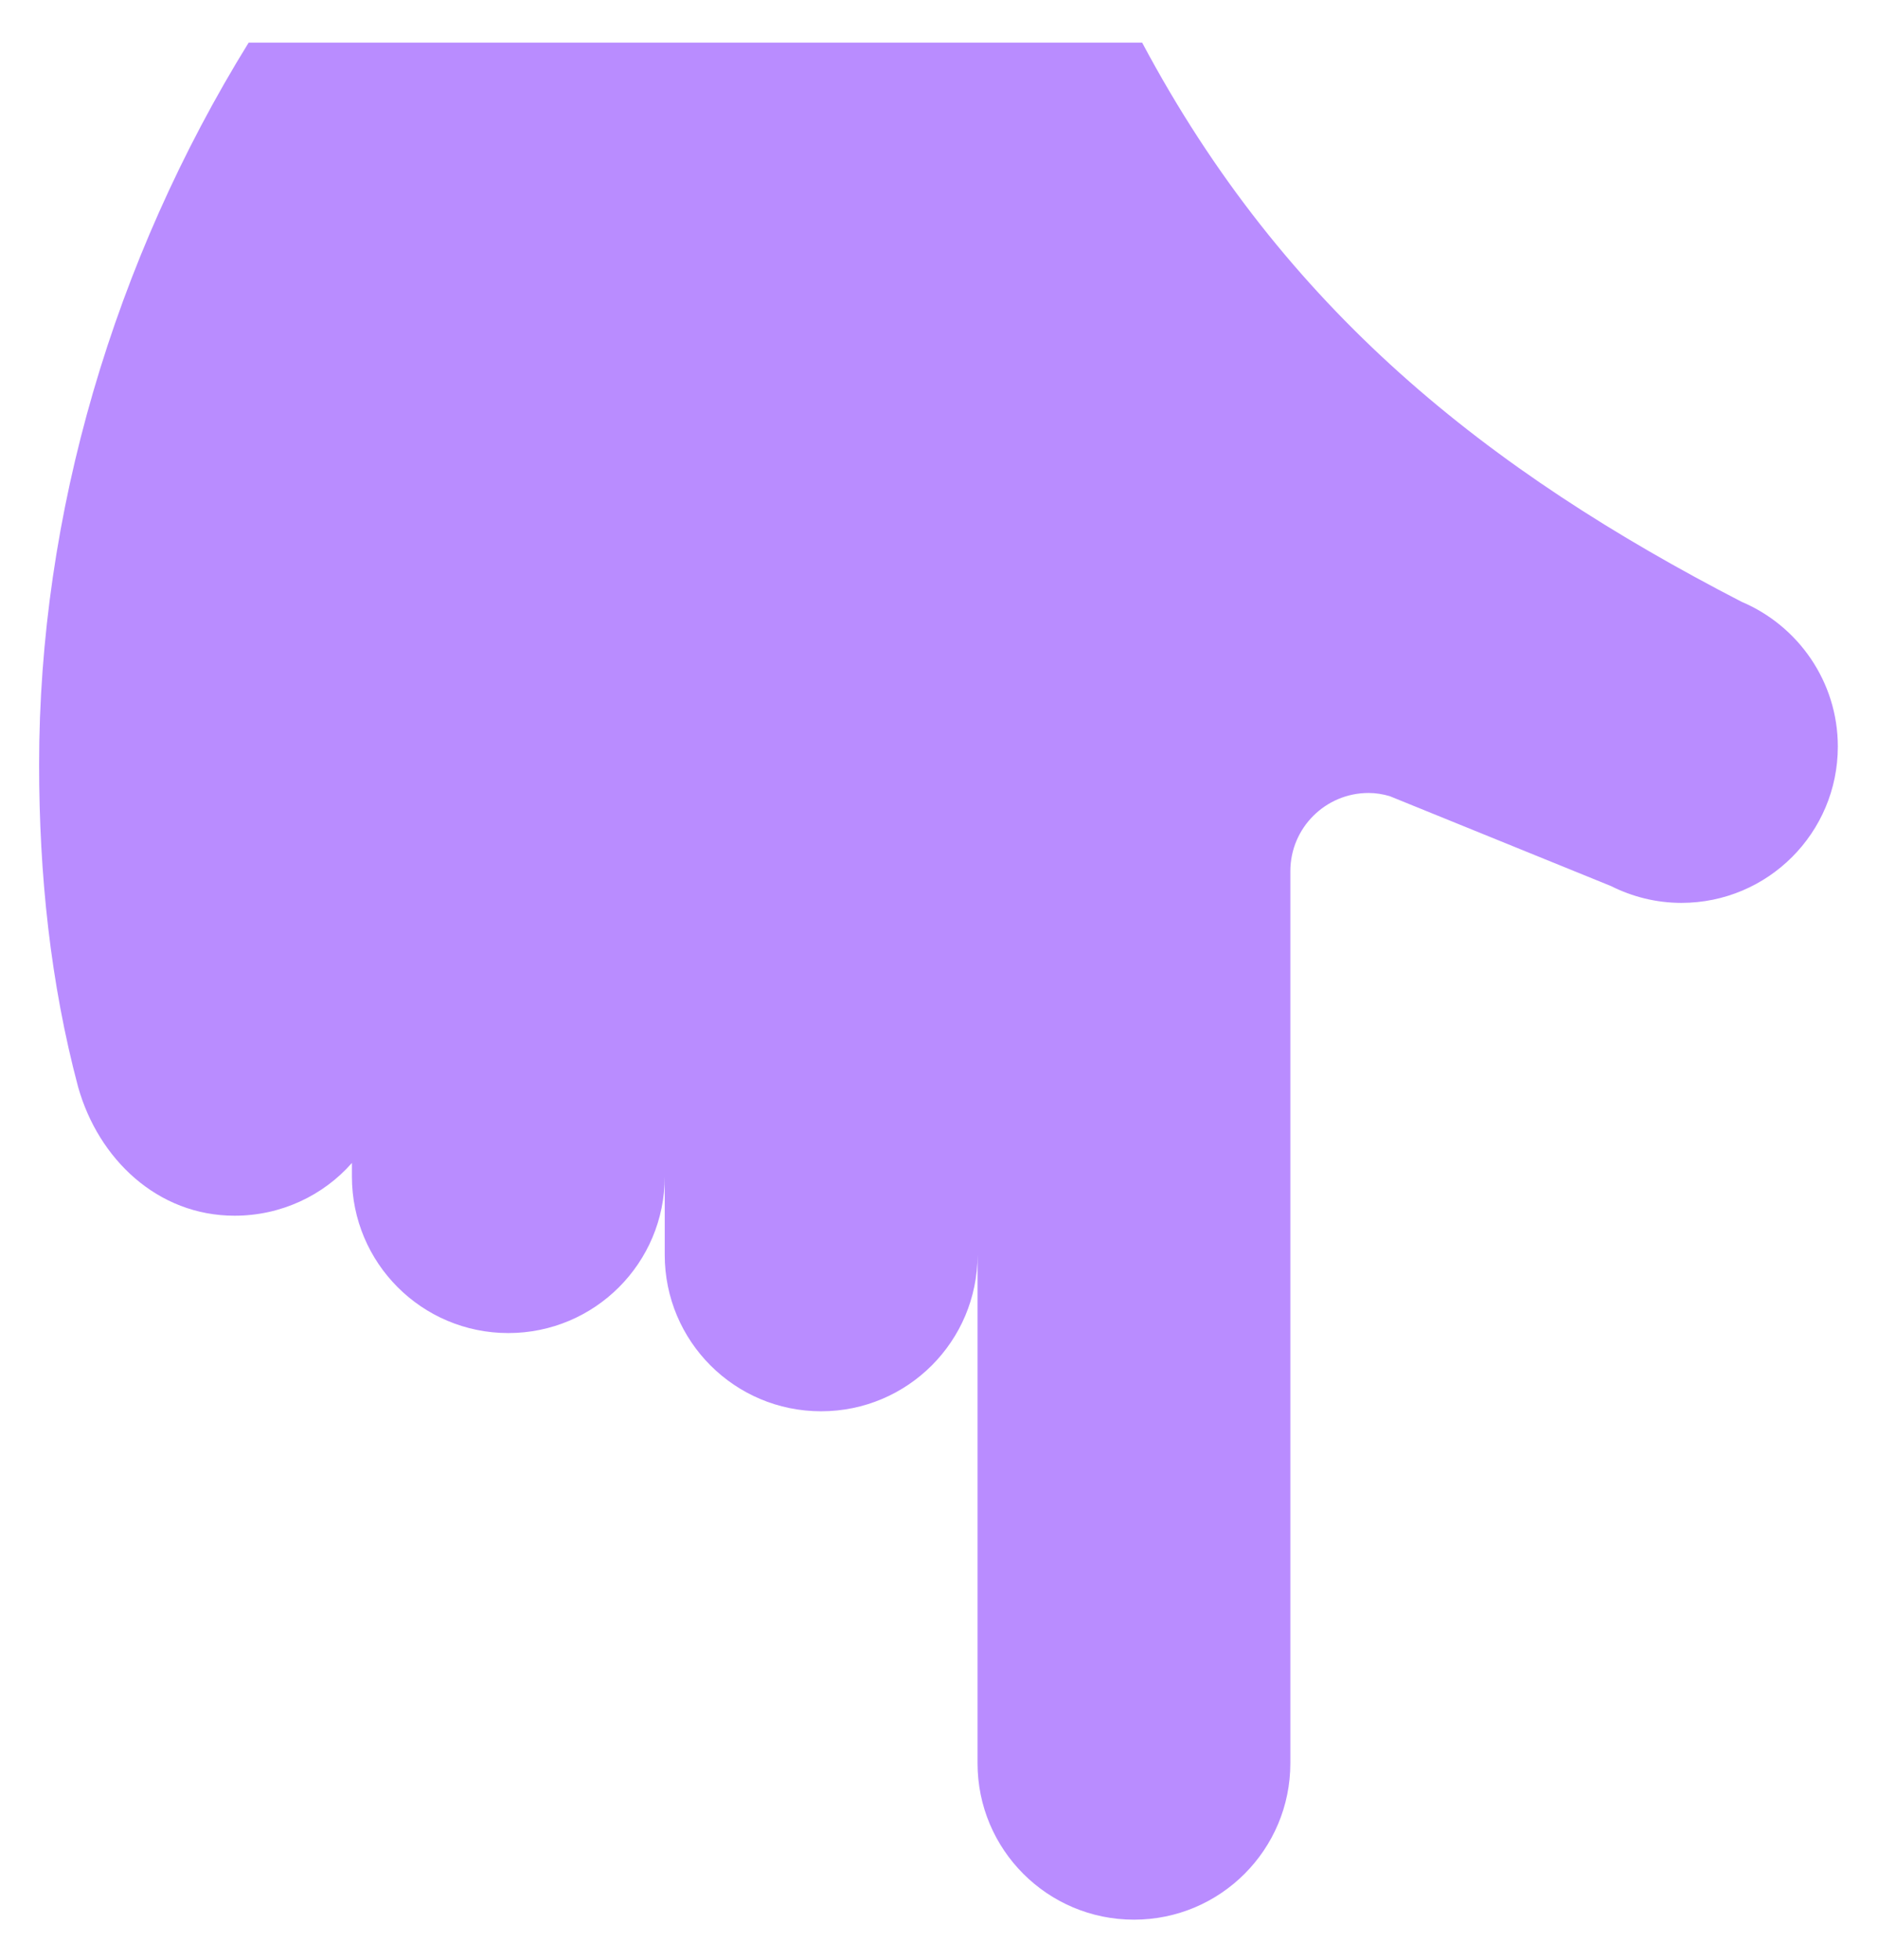 <?xml version="1.0" encoding="UTF-8"?> <svg xmlns="http://www.w3.org/2000/svg" width="23" height="24" viewBox="0 0 23 24" fill="none"> <path fill-rule="evenodd" clip-rule="evenodd" d="M3.046 0.521C1.393 3.194 0.479 6.297 0.479 9.362C0.479 10.712 0.617 12.034 0.957 13.313C1.206 14.194 1.929 14.888 2.873 14.888C3.443 14.888 3.96 14.64 4.31 14.242L4.31 14.409C4.31 15.468 5.167 16.325 6.225 16.325C7.284 16.325 8.141 15.468 8.141 14.409L8.141 15.367C8.141 16.426 8.998 17.283 10.056 17.283C11.115 17.283 11.972 16.426 11.972 15.367L11.972 21.593C11.972 22.651 12.829 23.509 13.888 23.509C14.946 23.509 15.803 22.651 15.803 21.593L15.803 10.669C15.803 10.138 16.234 9.711 16.761 9.711C16.852 9.711 16.938 9.726 17.02 9.75L19.73 10.851C19.989 10.981 20.281 11.057 20.592 11.057C21.651 11.057 22.508 10.2 22.508 9.142C22.508 8.347 22.02 7.662 21.33 7.37C18.221 5.765 15.731 3.797 13.988 0.522L3.046 0.522L3.046 0.521Z" fill="#B98CFF"></path> </svg> 